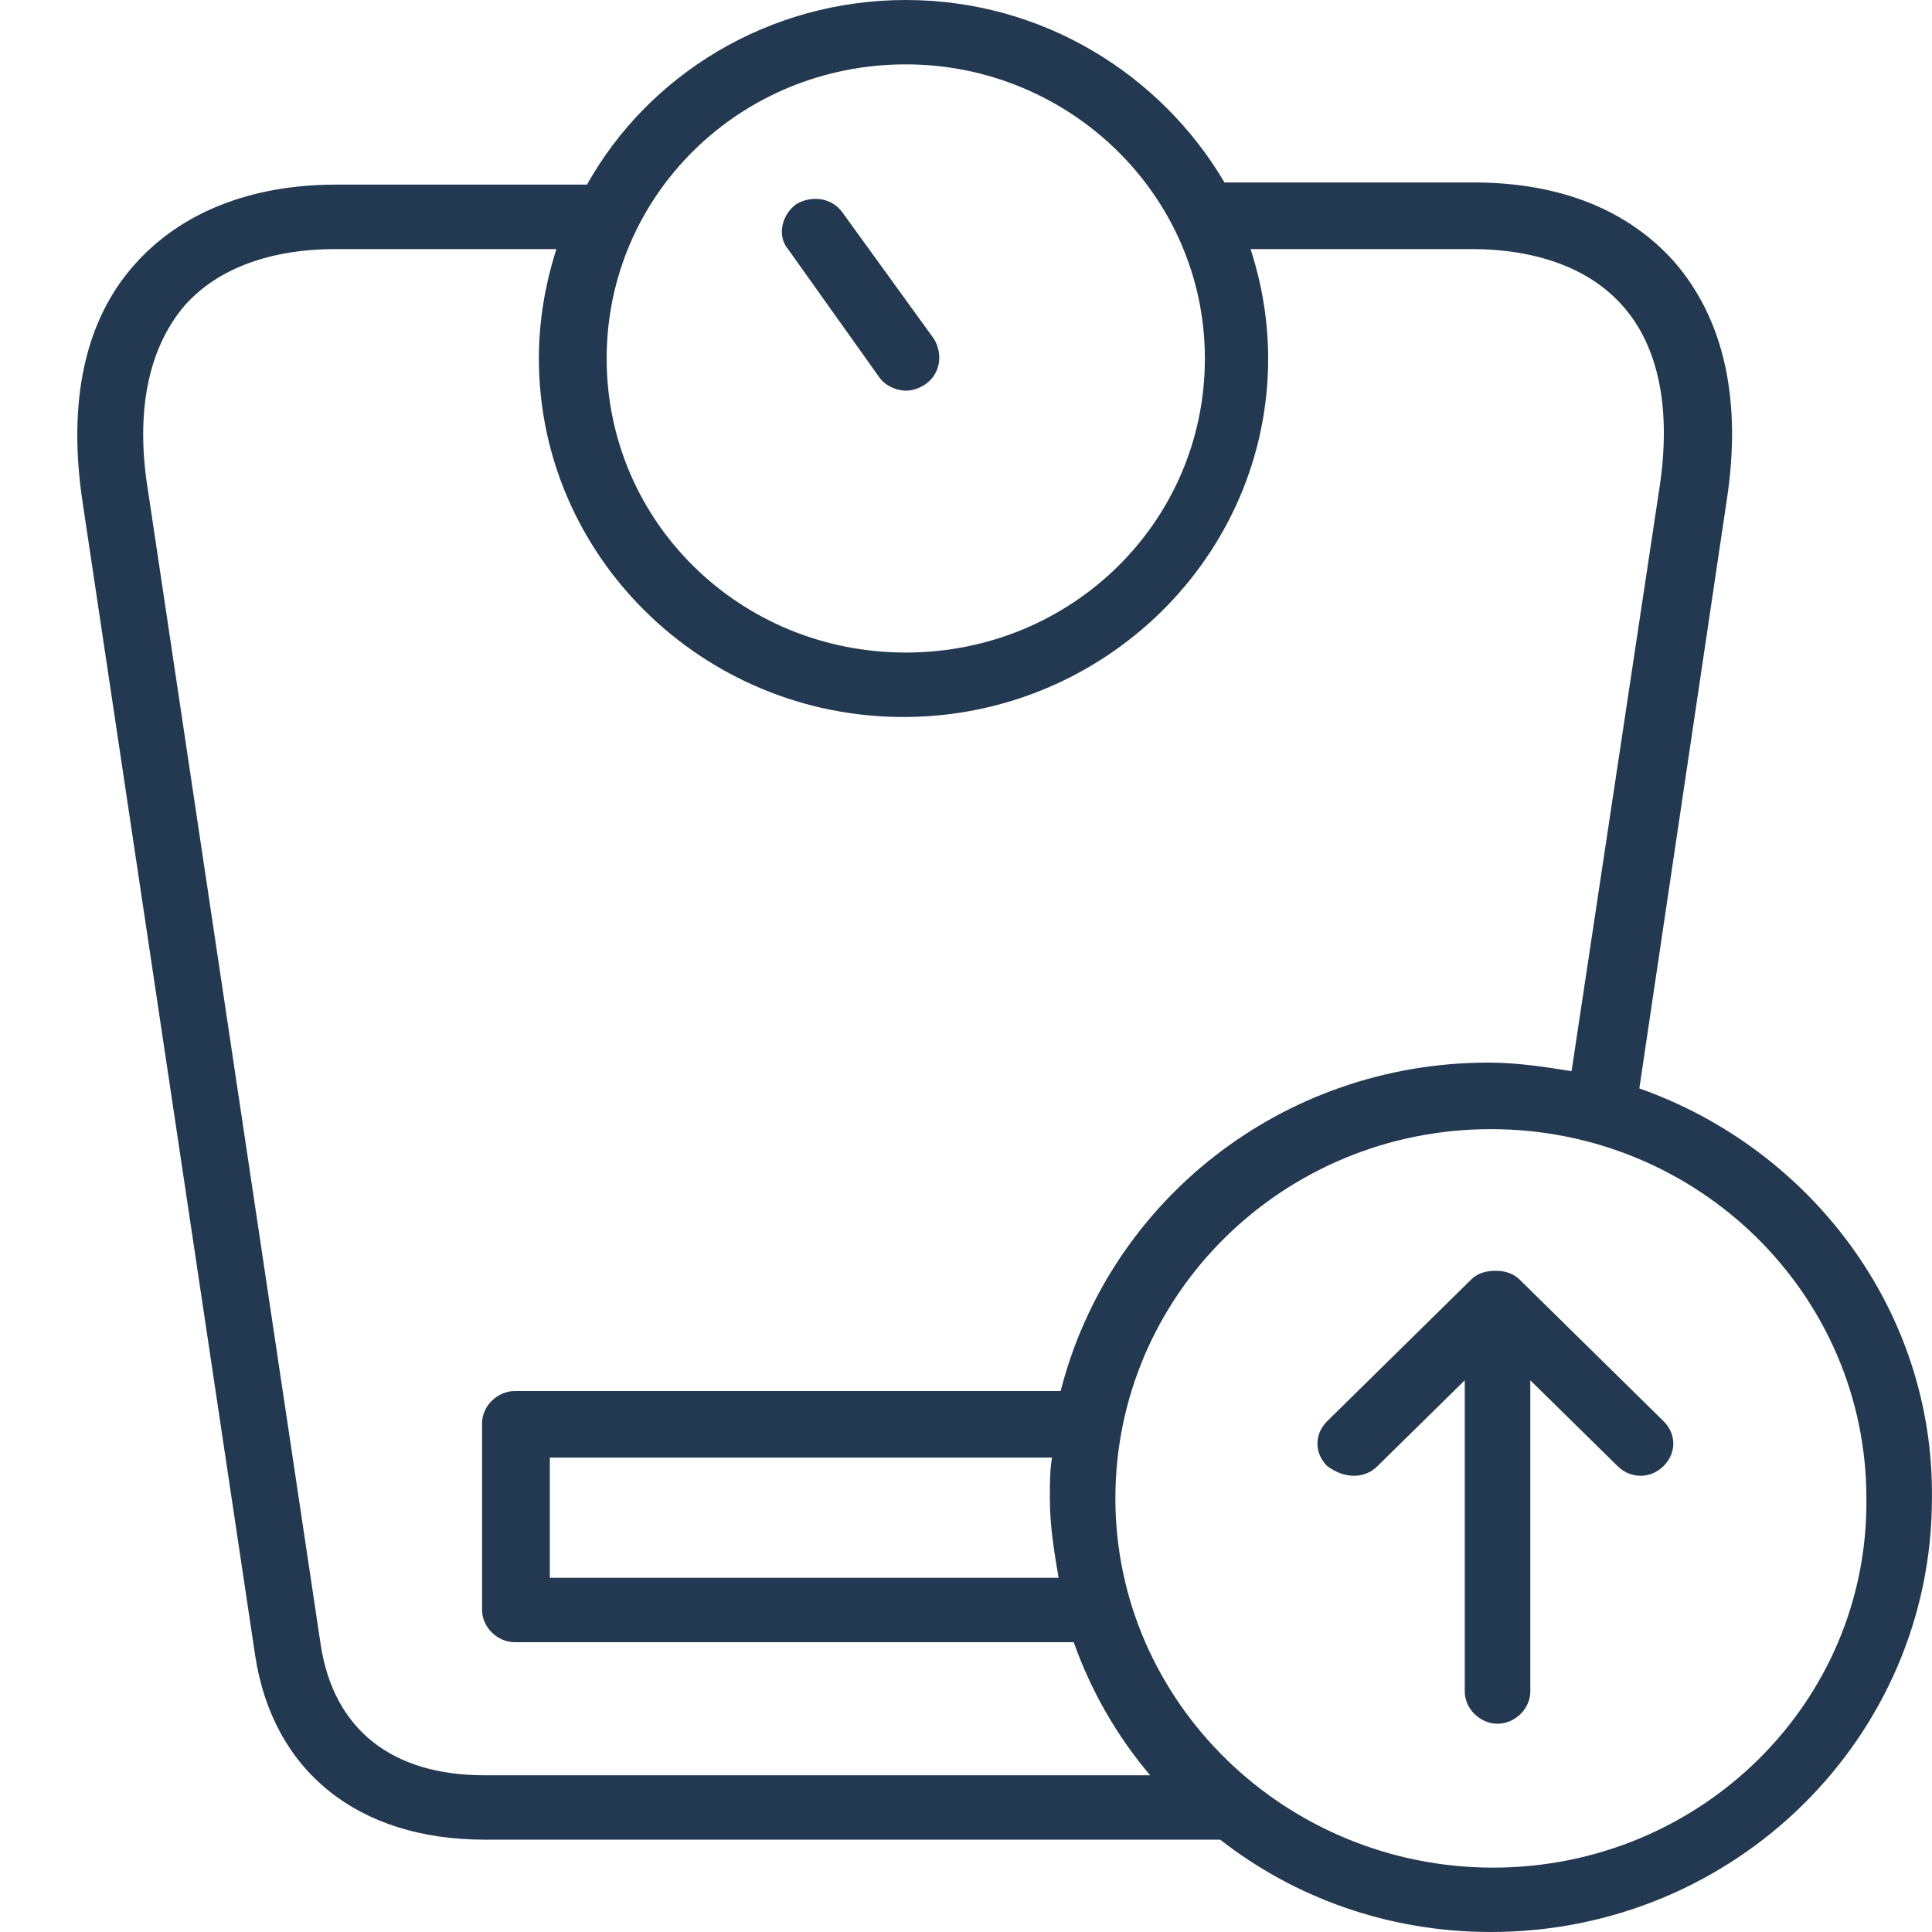 <svg xmlns="http://www.w3.org/2000/svg" fill="none" viewBox="0 0 25 25" height="25" width="25">
<g clip-path="url(#clip0_1216_7260)">
<path fill="#233951" d="M11.382 4.889C11.467 5 11.608 5.055 11.721 5.055C11.806 5.055 11.89 5.028 11.975 4.972C12.173 4.833 12.201 4.583 12.088 4.389L10.902 2.75C10.761 2.555 10.506 2.527 10.309 2.638C10.111 2.777 10.054 3.055 10.196 3.222L11.382 4.888V4.889Z"></path>
<path fill="#233951" d="M21.213 14.083L22.344 6.472C22.541 5.194 22.316 4.138 21.666 3.389C21.072 2.722 20.197 2.361 19.066 2.361H15.845C15.026 0.972 13.5 0 11.721 0C9.941 0 8.387 0.972 7.596 2.389H4.347C3.245 2.389 2.341 2.75 1.748 3.416C1.098 4.139 0.872 5.194 1.069 6.5L3.301 21.417C3.527 22.917 4.629 23.805 6.268 23.805H15.789C16.749 24.555 17.964 25 19.292 25C22.456 25 24.999 22.472 24.999 19.389C25.027 16.944 23.417 14.861 21.213 14.084L21.213 14.083ZM11.721 0.833C13.84 0.833 15.591 2.528 15.591 4.639C15.591 6.75 13.868 8.444 11.721 8.444C9.574 8.444 7.85 6.75 7.85 4.639C7.85 2.528 9.574 0.833 11.721 0.833ZM4.149 21.278L1.917 6.361C1.747 5.334 1.917 4.5 2.397 3.945C2.821 3.473 3.499 3.223 4.346 3.223H7.2C7.058 3.667 6.973 4.14 6.973 4.639C6.973 7.195 9.092 9.278 11.691 9.278C14.29 9.278 16.41 7.195 16.41 4.639C16.41 4.139 16.325 3.667 16.183 3.223H19.037C19.884 3.223 20.562 3.473 20.986 3.945C21.466 4.473 21.636 5.306 21.466 6.361L20.336 13.861C19.997 13.806 19.63 13.75 19.262 13.75C16.578 13.75 14.346 15.556 13.725 18H6.662C6.435 18 6.238 18.194 6.238 18.417V20.833C6.238 21.056 6.435 21.25 6.662 21.25H13.894C14.12 21.889 14.459 22.472 14.883 22.972H6.268C5.081 22.972 4.318 22.389 4.149 21.278ZM13.698 20.417H7.115V18.861H13.613C13.585 19.028 13.585 19.194 13.585 19.389C13.585 19.75 13.642 20.084 13.698 20.417ZM19.321 24.167C16.637 24.167 14.433 22.028 14.433 19.389C14.433 16.75 16.608 14.611 19.292 14.611C21.976 14.611 24.151 16.75 24.151 19.389C24.18 22.028 22.004 24.167 19.32 24.167H19.321Z"></path>
<path fill="#233951" d="M17.824 18.972L18.954 17.861L18.954 21.889C18.954 22.111 19.152 22.305 19.378 22.305C19.604 22.305 19.802 22.111 19.802 21.889L19.802 17.861L20.932 18.972C21.102 19.138 21.356 19.138 21.525 18.972C21.695 18.805 21.695 18.555 21.525 18.389L19.661 16.555C19.576 16.472 19.463 16.444 19.35 16.444C19.237 16.444 19.124 16.472 19.039 16.555L17.175 18.389C17.005 18.555 17.005 18.805 17.175 18.972C17.401 19.138 17.655 19.138 17.825 18.972L17.824 18.972Z"></path>
</g>
<defs>
<clipPath id="clip0_1216_7260">
<rect transform="translate(1)" fill="white" height="25" width="24"></rect>
</clipPath>
</defs>
</svg>
